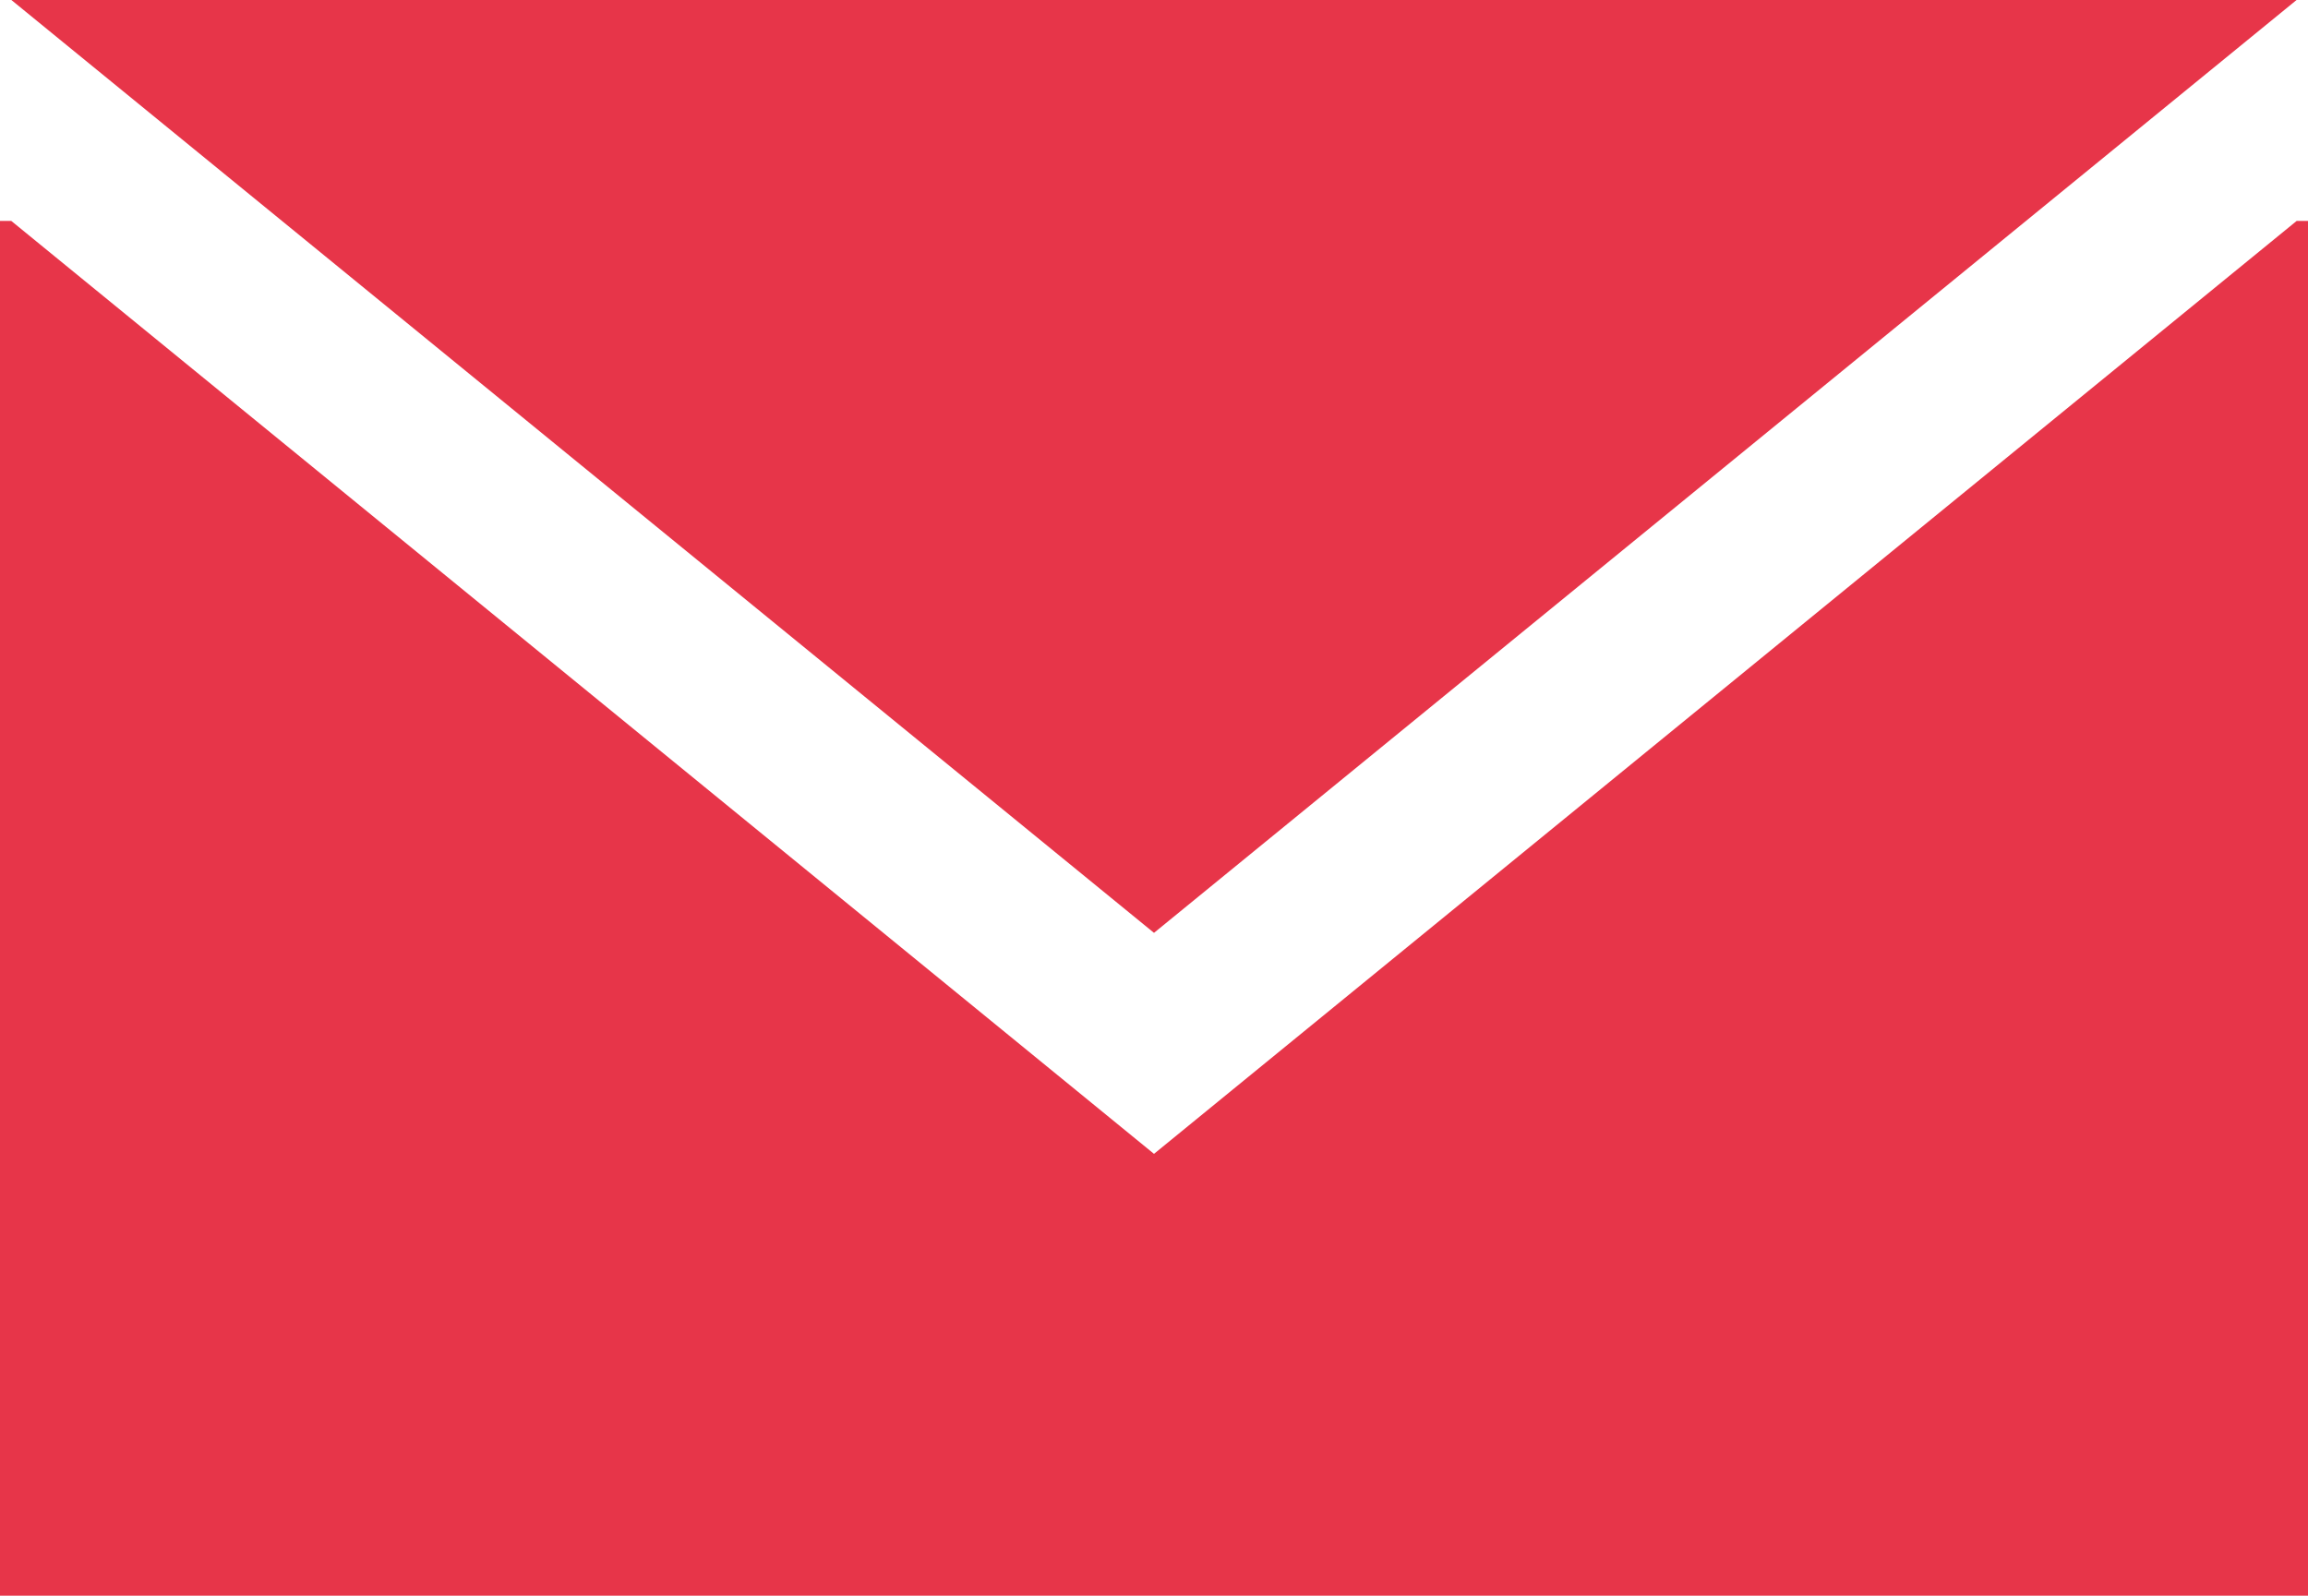 <svg xmlns="http://www.w3.org/2000/svg" width="35.19" height="24.333" viewBox="0 0 35.19 24.333">
  <g id="グループ_1" data-name="グループ 1" transform="translate(-1948.376 -983.285)">
    <path id="パス_1" data-name="パス 1" d="M1983.393,992.285l-17.422,14.226-17.423-14.226h-.172v20.964h35.19V992.285Z" transform="translate(0 -5.631)" fill="#e73549"/>
    <path id="パス_2" data-name="パス 2" d="M1966.259,997.51l17.422-14.226h-34.845Z" transform="translate(-0.288 0)" fill="#e73549"/>
  </g>
</svg>
